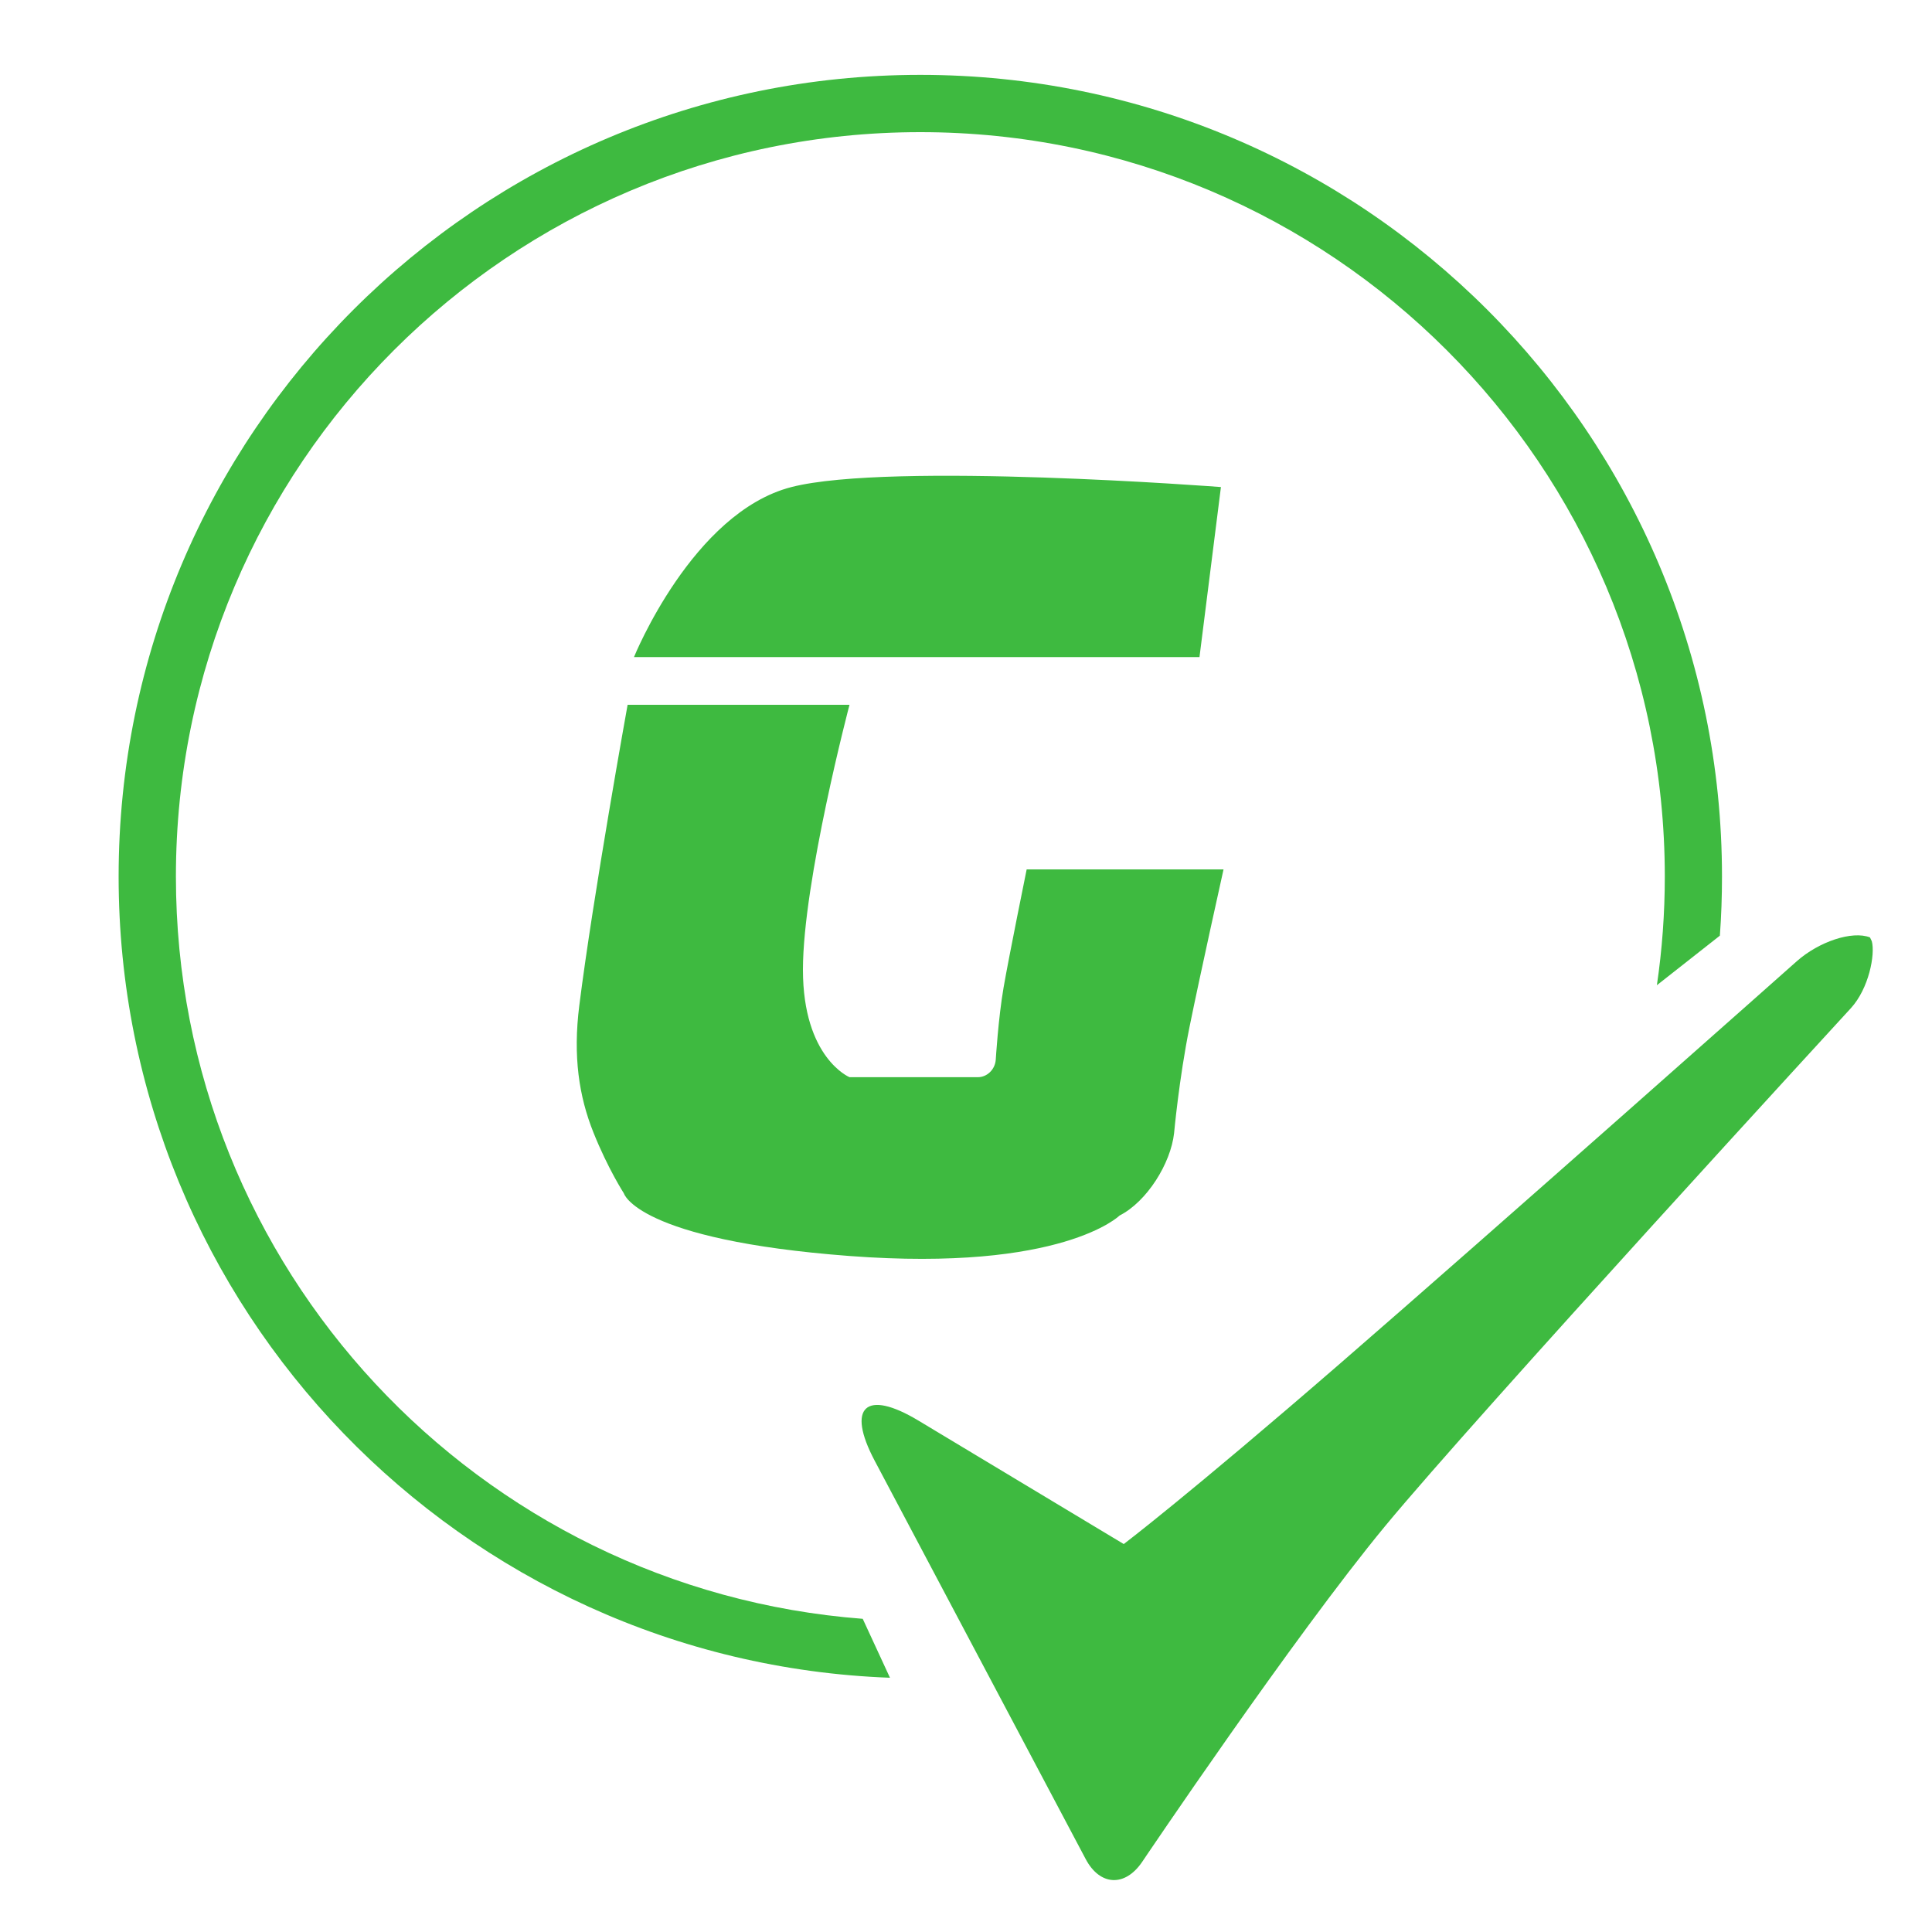 <svg width="20" height="20" viewBox="0 0 20 20" fill="none" xmlns="http://www.w3.org/2000/svg">
    <path
        d="M18.601 9.95C18.829 9.748 19.174 9.632 19.358 9.704L19.377 9.744C19.413 9.879 19.348 10.232 19.159 10.438C19.159 10.438 15.282 14.656 14.338 15.799C13.394 16.941 11.823 19.275 11.823 19.275C11.644 19.538 11.385 19.521 11.239 19.245L9.054 15.12C8.76 14.564 8.962 14.378 9.506 14.705L11.633 15.984C11.633 15.984 12.286 15.49 13.875 14.113C15.463 12.736 18.601 9.95 18.601 9.95ZM9.527 0.775C14.111 0.775 17.826 4.491 17.826 9.074C17.826 9.28 17.819 9.484 17.804 9.686L17.152 10.199C17.206 9.832 17.234 9.456 17.234 9.074C17.234 4.818 13.783 1.368 9.527 1.368C5.271 1.368 1.821 4.818 1.821 9.074C1.821 13.13 4.954 16.454 8.931 16.758L9.213 17.368C4.775 17.203 1.228 13.553 1.228 9.074C1.228 4.491 4.944 0.775 9.527 0.775ZM8.794 7.296C8.794 7.296 8.312 9.124 8.312 10.038C8.312 10.952 8.794 11.151 8.794 11.151H10.123C10.217 11.151 10.3 11.073 10.308 10.971C10.308 10.971 10.334 10.541 10.389 10.223C10.444 9.904 10.628 9 10.628 9H12.666C12.666 9 12.423 10.092 12.314 10.63C12.205 11.169 12.154 11.731 12.154 11.731C12.119 12.044 11.873 12.439 11.59 12.583C11.59 12.583 10.998 13.168 8.794 13.002C6.59 12.835 6.458 12.353 6.458 12.353C6.458 12.353 6.292 12.096 6.143 11.723C5.994 11.351 5.93 10.936 5.997 10.408C6.139 9.278 6.497 7.296 6.497 7.296H8.794ZM8.193 5.042C9.219 4.779 12.639 5.042 12.639 5.042L12.417 6.802H6.563C6.563 6.802 7.168 5.305 8.193 5.042Z"
        fill="#3EBA40" />
</svg>